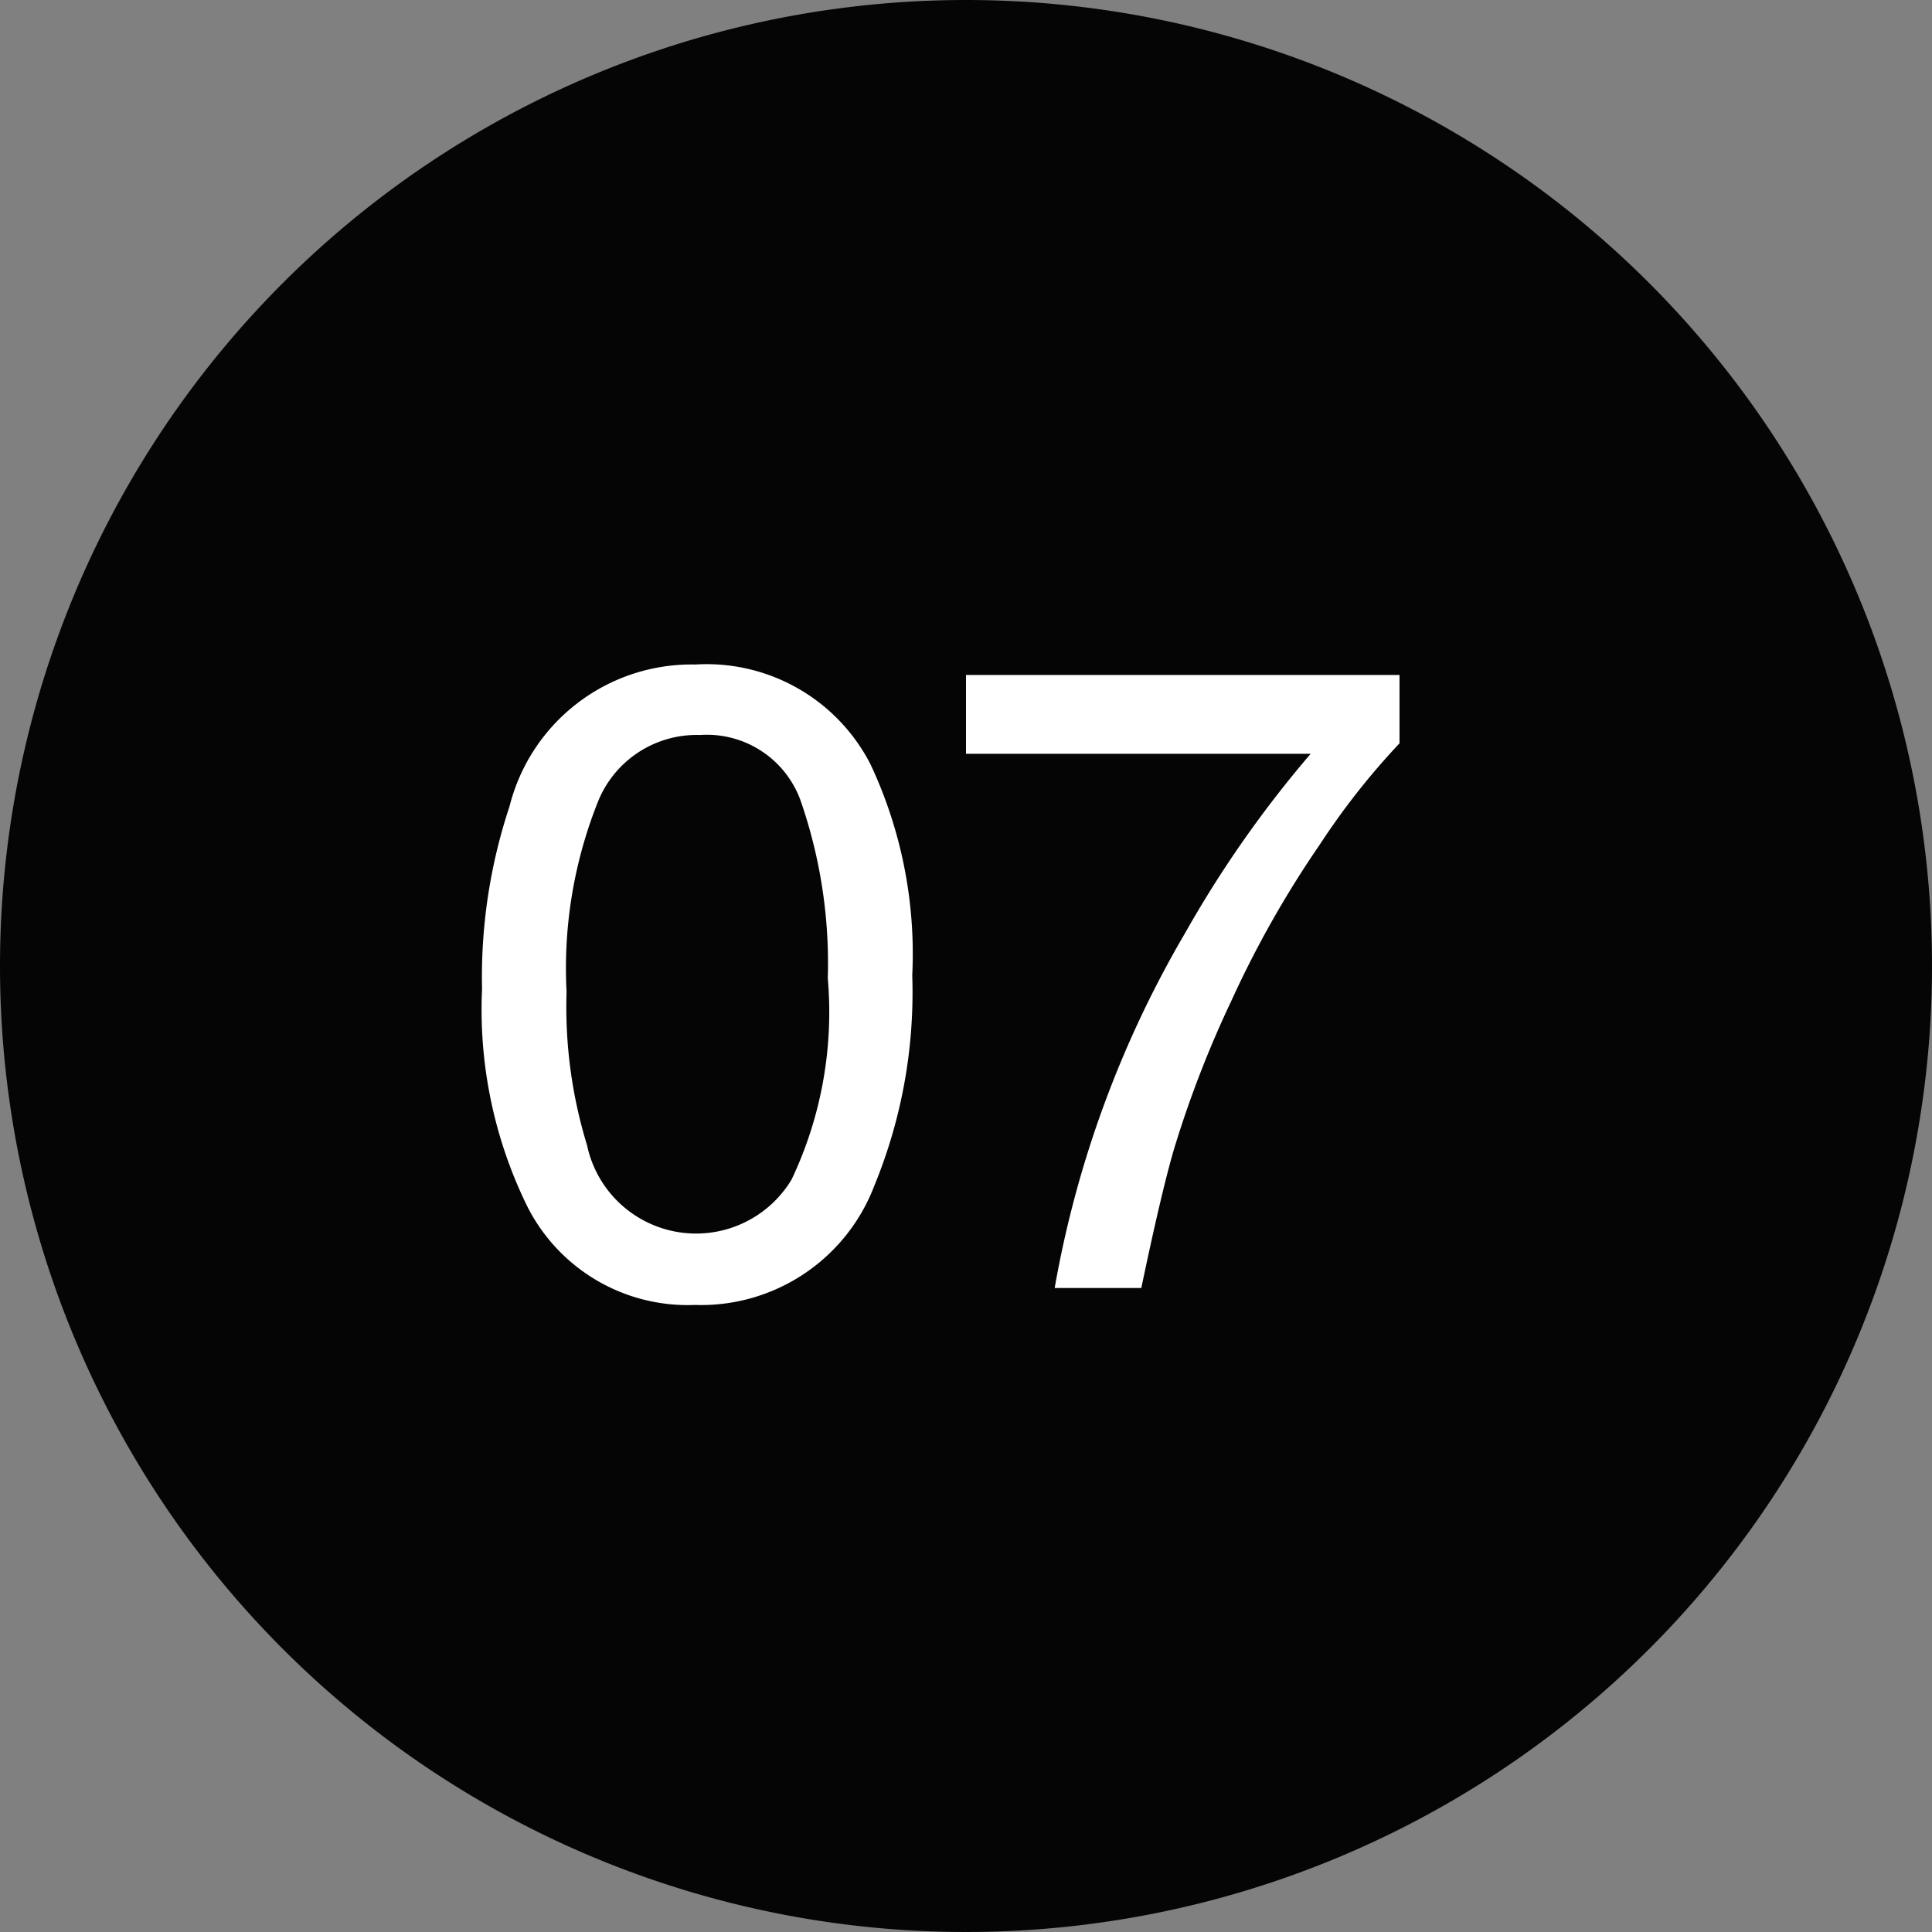 <?xml version="1.0" encoding="UTF-8"?>
<svg xmlns="http://www.w3.org/2000/svg" xmlns:xlink="http://www.w3.org/1999/xlink" id="Group_100" data-name="Group 100" width="39" height="39" viewBox="0 0 39 39">
  <rect x="0" y="0" width="39" height="39" fill="#808080" stroke="none"/>
  <defs>
    <clipPath id="clip-path">
      <rect id="Rectangle_279" data-name="Rectangle 279" width="39" height="39" fill="none"></rect>
    </clipPath>
  </defs>
  <g id="Group_99" data-name="Group 99" clip-path="url(#clip-path)">
    <path id="Path_166" data-name="Path 166" d="M19.5,0A19.5,19.5,0,1,1,0,19.5,19.5,19.5,0,0,1,19.5,0" fill="#040504"></path>
    <path id="Path_167" data-name="Path 167" d="M17.571,15.426a9,9,0,0,1,.844,4.263,10.256,10.256,0,0,1-.765,4.245,3.742,3.742,0,0,1-3.621,2.408,3.627,3.627,0,0,1-3.375-1.969,9.012,9.012,0,0,1-.923-4.411,10.908,10.908,0,0,1,.554-3.683,3.79,3.79,0,0,1,3.753-2.865,3.717,3.717,0,0,1,3.533,2.012m-1.592,8.385a7.882,7.882,0,0,0,.731-4.061,10.019,10.019,0,0,0-.528-3.528,2.011,2.011,0,0,0-2.052-1.385,2.147,2.147,0,0,0-2.047,1.316,9.06,9.06,0,0,0-.646,3.87,9.5,9.5,0,0,0,.413,3.094,2.25,2.25,0,0,0,4.129.694" fill="#fff"></path>
    <path id="Path_168" data-name="Path 168" d="M28.251,13.625v1.38a14.687,14.687,0,0,0-1.612,2.048A20.756,20.756,0,0,0,24.858,20.2a21.67,21.67,0,0,0-1.16,3q-.255.87-.659,2.8H21.29a21.542,21.542,0,0,1,2.637-7.172,22.7,22.7,0,0,1,2.531-3.612H19.5V13.625Z" fill="#fff"></path>
  </g>
</svg>
